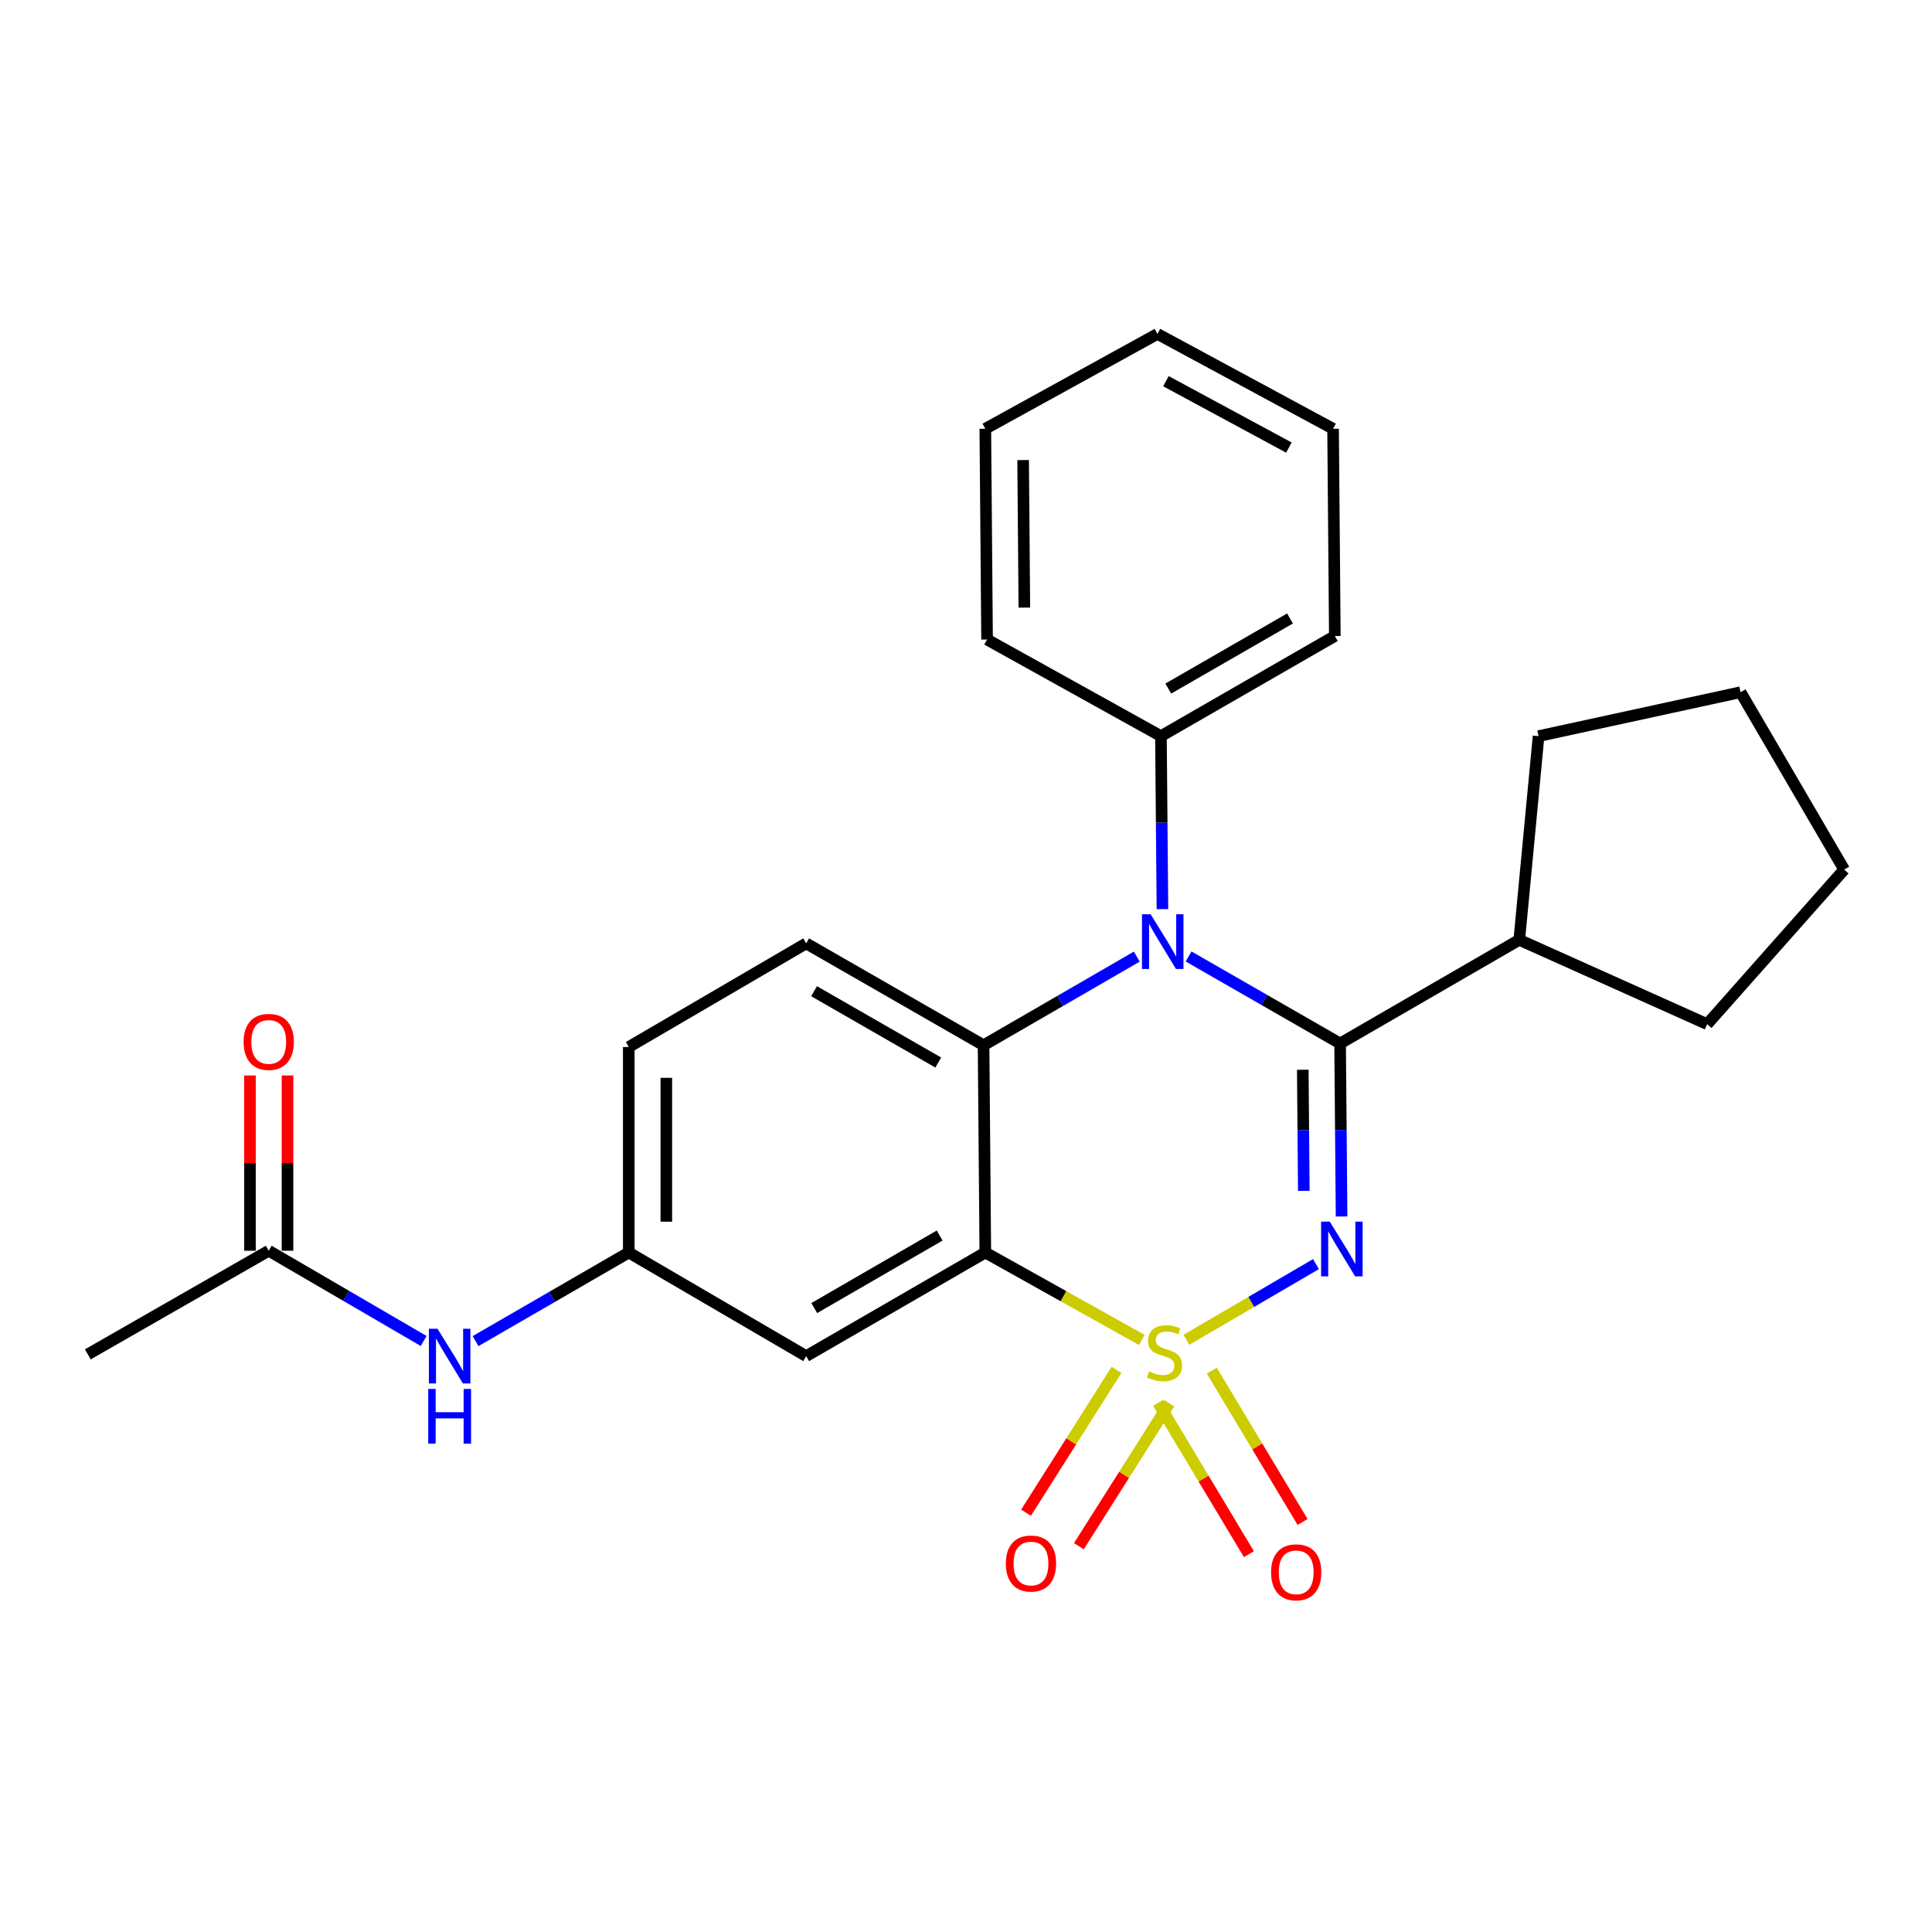 <?xml version='1.0' encoding='iso-8859-1'?>
<svg version='1.1' baseProfile='full'
              xmlns='http://www.w3.org/2000/svg'
                      xmlns:rdkit='http://www.rdkit.org/xml'
                      xmlns:xlink='http://www.w3.org/1999/xlink'
                  xml:space='preserve'
width='1000px' height='1000px' viewBox='0 0 1000 1000'>
<!-- END OF HEADER -->
<rect style='opacity:1.0;fill:#FFFFFF;stroke:none' width='1000' height='1000' x='0' y='0'> </rect>
<path class='bond-0' d='M 45.455,701.016 L 139.093,647.379' style='fill:none;fill-rule:evenodd;stroke:#000000;stroke-width:6px;stroke-linecap:butt;stroke-linejoin:miter;stroke-opacity:1' />
<path class='bond-1' d='M 219.282,694.089 L 179.188,670.734' style='fill:none;fill-rule:evenodd;stroke:#0000FF;stroke-width:6px;stroke-linecap:butt;stroke-linejoin:miter;stroke-opacity:1' />
<path class='bond-1' d='M 179.188,670.734 L 139.093,647.379' style='fill:none;fill-rule:evenodd;stroke:#000000;stroke-width:6px;stroke-linecap:butt;stroke-linejoin:miter;stroke-opacity:1' />
<path class='bond-2' d='M 246.149,694.163 L 285.801,671.23' style='fill:none;fill-rule:evenodd;stroke:#0000FF;stroke-width:6px;stroke-linecap:butt;stroke-linejoin:miter;stroke-opacity:1' />
<path class='bond-2' d='M 285.801,671.23 L 325.452,648.297' style='fill:none;fill-rule:evenodd;stroke:#000000;stroke-width:6px;stroke-linecap:butt;stroke-linejoin:miter;stroke-opacity:1' />
<path class='bond-3' d='M 148.81,647.379 L 148.81,602.021' style='fill:none;fill-rule:evenodd;stroke:#000000;stroke-width:6px;stroke-linecap:butt;stroke-linejoin:miter;stroke-opacity:1' />
<path class='bond-3' d='M 148.81,602.021 L 148.81,556.662' style='fill:none;fill-rule:evenodd;stroke:#FF0000;stroke-width:6px;stroke-linecap:butt;stroke-linejoin:miter;stroke-opacity:1' />
<path class='bond-3' d='M 129.376,647.379 L 129.376,602.021' style='fill:none;fill-rule:evenodd;stroke:#000000;stroke-width:6px;stroke-linecap:butt;stroke-linejoin:miter;stroke-opacity:1' />
<path class='bond-3' d='M 129.376,602.021 L 129.376,556.662' style='fill:none;fill-rule:evenodd;stroke:#FF0000;stroke-width:6px;stroke-linecap:butt;stroke-linejoin:miter;stroke-opacity:1' />
<path class='bond-4' d='M 325.452,541.929 L 325.452,648.297' style='fill:none;fill-rule:evenodd;stroke:#000000;stroke-width:6px;stroke-linecap:butt;stroke-linejoin:miter;stroke-opacity:1' />
<path class='bond-4' d='M 344.886,557.884 L 344.886,632.342' style='fill:none;fill-rule:evenodd;stroke:#000000;stroke-width:6px;stroke-linecap:butt;stroke-linejoin:miter;stroke-opacity:1' />
<path class='bond-5' d='M 325.452,541.929 L 417.277,488.292' style='fill:none;fill-rule:evenodd;stroke:#000000;stroke-width:6px;stroke-linecap:butt;stroke-linejoin:miter;stroke-opacity:1' />
<path class='bond-6' d='M 325.452,648.297 L 417.277,701.923' style='fill:none;fill-rule:evenodd;stroke:#000000;stroke-width:6px;stroke-linecap:butt;stroke-linejoin:miter;stroke-opacity:1' />
<path class='bond-7' d='M 417.277,701.923 L 509.998,648.297' style='fill:none;fill-rule:evenodd;stroke:#000000;stroke-width:6px;stroke-linecap:butt;stroke-linejoin:miter;stroke-opacity:1' />
<path class='bond-7' d='M 421.455,677.057 L 486.36,639.518' style='fill:none;fill-rule:evenodd;stroke:#000000;stroke-width:6px;stroke-linecap:butt;stroke-linejoin:miter;stroke-opacity:1' />
<path class='bond-8' d='M 509.998,648.297 L 509.091,541.022' style='fill:none;fill-rule:evenodd;stroke:#000000;stroke-width:6px;stroke-linecap:butt;stroke-linejoin:miter;stroke-opacity:1' />
<path class='bond-9' d='M 509.998,648.297 L 550.496,670.925' style='fill:none;fill-rule:evenodd;stroke:#000000;stroke-width:6px;stroke-linecap:butt;stroke-linejoin:miter;stroke-opacity:1' />
<path class='bond-9' d='M 550.496,670.925 L 590.994,693.552' style='fill:none;fill-rule:evenodd;stroke:#CCCC00;stroke-width:6px;stroke-linecap:butt;stroke-linejoin:miter;stroke-opacity:1' />
<path class='bond-10' d='M 509.091,541.022 L 417.277,488.292' style='fill:none;fill-rule:evenodd;stroke:#000000;stroke-width:6px;stroke-linecap:butt;stroke-linejoin:miter;stroke-opacity:1' />
<path class='bond-10' d='M 485.64,549.965 L 421.37,513.054' style='fill:none;fill-rule:evenodd;stroke:#000000;stroke-width:6px;stroke-linecap:butt;stroke-linejoin:miter;stroke-opacity:1' />
<path class='bond-11' d='M 509.091,541.022 L 548.747,518.084' style='fill:none;fill-rule:evenodd;stroke:#000000;stroke-width:6px;stroke-linecap:butt;stroke-linejoin:miter;stroke-opacity:1' />
<path class='bond-11' d='M 548.747,518.084 L 588.404,495.146' style='fill:none;fill-rule:evenodd;stroke:#0000FF;stroke-width:6px;stroke-linecap:butt;stroke-linejoin:miter;stroke-opacity:1' />
<path class='bond-12' d='M 601.677,470.566 L 601.291,425.792' style='fill:none;fill-rule:evenodd;stroke:#0000FF;stroke-width:6px;stroke-linecap:butt;stroke-linejoin:miter;stroke-opacity:1' />
<path class='bond-12' d='M 601.291,425.792 L 600.905,381.018' style='fill:none;fill-rule:evenodd;stroke:#000000;stroke-width:6px;stroke-linecap:butt;stroke-linejoin:miter;stroke-opacity:1' />
<path class='bond-13' d='M 615.209,495.072 L 654.423,517.588' style='fill:none;fill-rule:evenodd;stroke:#0000FF;stroke-width:6px;stroke-linecap:butt;stroke-linejoin:miter;stroke-opacity:1' />
<path class='bond-13' d='M 654.423,517.588 L 693.636,540.105' style='fill:none;fill-rule:evenodd;stroke:#000000;stroke-width:6px;stroke-linecap:butt;stroke-linejoin:miter;stroke-opacity:1' />
<path class='bond-14' d='M 674.217,787.778 L 650.72,748.617' style='fill:none;fill-rule:evenodd;stroke:#FF0000;stroke-width:6px;stroke-linecap:butt;stroke-linejoin:miter;stroke-opacity:1' />
<path class='bond-14' d='M 650.72,748.617 L 627.223,709.456' style='fill:none;fill-rule:evenodd;stroke:#CCCC00;stroke-width:6px;stroke-linecap:butt;stroke-linejoin:miter;stroke-opacity:1' />
<path class='bond-14' d='M 646.443,804.442 L 622.946,765.282' style='fill:none;fill-rule:evenodd;stroke:#FF0000;stroke-width:6px;stroke-linecap:butt;stroke-linejoin:miter;stroke-opacity:1' />
<path class='bond-14' d='M 622.946,765.282 L 599.45,726.121' style='fill:none;fill-rule:evenodd;stroke:#CCCC00;stroke-width:6px;stroke-linecap:butt;stroke-linejoin:miter;stroke-opacity:1' />
<path class='bond-15' d='M 558.428,800.315 L 581.849,763.34' style='fill:none;fill-rule:evenodd;stroke:#FF0000;stroke-width:6px;stroke-linecap:butt;stroke-linejoin:miter;stroke-opacity:1' />
<path class='bond-15' d='M 581.849,763.34 L 605.269,726.364' style='fill:none;fill-rule:evenodd;stroke:#CCCC00;stroke-width:6px;stroke-linecap:butt;stroke-linejoin:miter;stroke-opacity:1' />
<path class='bond-15' d='M 531.065,782.984 L 554.486,746.008' style='fill:none;fill-rule:evenodd;stroke:#FF0000;stroke-width:6px;stroke-linecap:butt;stroke-linejoin:miter;stroke-opacity:1' />
<path class='bond-15' d='M 554.486,746.008 L 577.907,709.033' style='fill:none;fill-rule:evenodd;stroke:#CCCC00;stroke-width:6px;stroke-linecap:butt;stroke-linejoin:miter;stroke-opacity:1' />
<path class='bond-16' d='M 693.636,540.105 L 694.018,584.879' style='fill:none;fill-rule:evenodd;stroke:#000000;stroke-width:6px;stroke-linecap:butt;stroke-linejoin:miter;stroke-opacity:1' />
<path class='bond-16' d='M 694.018,584.879 L 694.4,629.653' style='fill:none;fill-rule:evenodd;stroke:#0000FF;stroke-width:6px;stroke-linecap:butt;stroke-linejoin:miter;stroke-opacity:1' />
<path class='bond-16' d='M 674.318,553.703 L 674.585,585.045' style='fill:none;fill-rule:evenodd;stroke:#000000;stroke-width:6px;stroke-linecap:butt;stroke-linejoin:miter;stroke-opacity:1' />
<path class='bond-16' d='M 674.585,585.045 L 674.852,616.386' style='fill:none;fill-rule:evenodd;stroke:#0000FF;stroke-width:6px;stroke-linecap:butt;stroke-linejoin:miter;stroke-opacity:1' />
<path class='bond-17' d='M 693.636,540.105 L 786.368,486.467' style='fill:none;fill-rule:evenodd;stroke:#000000;stroke-width:6px;stroke-linecap:butt;stroke-linejoin:miter;stroke-opacity:1' />
<path class='bond-18' d='M 681.145,654.3 L 647.612,673.889' style='fill:none;fill-rule:evenodd;stroke:#0000FF;stroke-width:6px;stroke-linecap:butt;stroke-linejoin:miter;stroke-opacity:1' />
<path class='bond-18' d='M 647.612,673.889 L 614.08,693.479' style='fill:none;fill-rule:evenodd;stroke:#CCCC00;stroke-width:6px;stroke-linecap:butt;stroke-linejoin:miter;stroke-opacity:1' />
<path class='bond-19' d='M 786.368,486.467 L 883.634,530.107' style='fill:none;fill-rule:evenodd;stroke:#000000;stroke-width:6px;stroke-linecap:butt;stroke-linejoin:miter;stroke-opacity:1' />
<path class='bond-20' d='M 786.368,486.467 L 796.365,381.018' style='fill:none;fill-rule:evenodd;stroke:#000000;stroke-width:6px;stroke-linecap:butt;stroke-linejoin:miter;stroke-opacity:1' />
<path class='bond-21' d='M 883.634,530.107 L 954.545,450.105' style='fill:none;fill-rule:evenodd;stroke:#000000;stroke-width:6px;stroke-linecap:butt;stroke-linejoin:miter;stroke-opacity:1' />
<path class='bond-22' d='M 600.905,381.018 L 690.905,329.194' style='fill:none;fill-rule:evenodd;stroke:#000000;stroke-width:6px;stroke-linecap:butt;stroke-linejoin:miter;stroke-opacity:1' />
<path class='bond-22' d='M 604.707,356.403 L 667.707,320.126' style='fill:none;fill-rule:evenodd;stroke:#000000;stroke-width:6px;stroke-linecap:butt;stroke-linejoin:miter;stroke-opacity:1' />
<path class='bond-23' d='M 600.905,381.018 L 510.905,331.019' style='fill:none;fill-rule:evenodd;stroke:#000000;stroke-width:6px;stroke-linecap:butt;stroke-linejoin:miter;stroke-opacity:1' />
<path class='bond-24' d='M 690.905,329.194 L 689.998,221.93' style='fill:none;fill-rule:evenodd;stroke:#000000;stroke-width:6px;stroke-linecap:butt;stroke-linejoin:miter;stroke-opacity:1' />
<path class='bond-25' d='M 510.905,331.019 L 509.998,221.93' style='fill:none;fill-rule:evenodd;stroke:#000000;stroke-width:6px;stroke-linecap:butt;stroke-linejoin:miter;stroke-opacity:1' />
<path class='bond-25' d='M 530.202,314.494 L 529.567,238.132' style='fill:none;fill-rule:evenodd;stroke:#000000;stroke-width:6px;stroke-linecap:butt;stroke-linejoin:miter;stroke-opacity:1' />
<path class='bond-26' d='M 689.998,221.93 L 599.091,172.839' style='fill:none;fill-rule:evenodd;stroke:#000000;stroke-width:6px;stroke-linecap:butt;stroke-linejoin:miter;stroke-opacity:1' />
<path class='bond-26' d='M 667.127,231.666 L 603.492,197.302' style='fill:none;fill-rule:evenodd;stroke:#000000;stroke-width:6px;stroke-linecap:butt;stroke-linejoin:miter;stroke-opacity:1' />
<path class='bond-27' d='M 509.998,221.93 L 599.091,172.839' style='fill:none;fill-rule:evenodd;stroke:#000000;stroke-width:6px;stroke-linecap:butt;stroke-linejoin:miter;stroke-opacity:1' />
<path class='bond-28' d='M 954.545,450.105 L 900.908,358.291' style='fill:none;fill-rule:evenodd;stroke:#000000;stroke-width:6px;stroke-linecap:butt;stroke-linejoin:miter;stroke-opacity:1' />
<path class='bond-29' d='M 900.908,358.291 L 796.365,381.018' style='fill:none;fill-rule:evenodd;stroke:#000000;stroke-width:6px;stroke-linecap:butt;stroke-linejoin:miter;stroke-opacity:1' />
<path  class='atom-1' d='M 226.471 687.763
L 235.751 702.763
Q 236.671 704.243, 238.151 706.923
Q 239.631 709.603, 239.711 709.763
L 239.711 687.763
L 243.471 687.763
L 243.471 716.083
L 239.591 716.083
L 229.631 699.683
Q 228.471 697.763, 227.231 695.563
Q 226.031 693.363, 225.671 692.683
L 225.671 716.083
L 221.991 716.083
L 221.991 687.763
L 226.471 687.763
' fill='#0000FF'/>
<path  class='atom-1' d='M 221.651 718.915
L 225.491 718.915
L 225.491 730.955
L 239.971 730.955
L 239.971 718.915
L 243.811 718.915
L 243.811 747.235
L 239.971 747.235
L 239.971 734.155
L 225.491 734.155
L 225.491 747.235
L 221.651 747.235
L 221.651 718.915
' fill='#0000FF'/>
<path  class='atom-3' d='M 126.093 539.278
Q 126.093 532.478, 129.453 528.678
Q 132.813 524.878, 139.093 524.878
Q 145.373 524.878, 148.733 528.678
Q 152.093 532.478, 152.093 539.278
Q 152.093 546.158, 148.693 550.078
Q 145.293 553.958, 139.093 553.958
Q 132.853 553.958, 129.453 550.078
Q 126.093 546.198, 126.093 539.278
M 139.093 550.758
Q 143.413 550.758, 145.733 547.878
Q 148.093 544.958, 148.093 539.278
Q 148.093 533.718, 145.733 530.918
Q 143.413 528.078, 139.093 528.078
Q 134.773 528.078, 132.413 530.878
Q 130.093 533.678, 130.093 539.278
Q 130.093 544.998, 132.413 547.878
Q 134.773 550.758, 139.093 550.758
' fill='#FF0000'/>
<path  class='atom-10' d='M 595.562 473.225
L 604.842 488.225
Q 605.762 489.705, 607.242 492.385
Q 608.722 495.065, 608.802 495.225
L 608.802 473.225
L 612.562 473.225
L 612.562 501.545
L 608.682 501.545
L 598.722 485.145
Q 597.562 483.225, 596.322 481.025
Q 595.122 478.825, 594.762 478.145
L 594.762 501.545
L 591.082 501.545
L 591.082 473.225
L 595.562 473.225
' fill='#0000FF'/>
<path  class='atom-11' d='M 657.909 813.823
Q 657.909 807.023, 661.269 803.223
Q 664.629 799.423, 670.909 799.423
Q 677.189 799.423, 680.549 803.223
Q 683.909 807.023, 683.909 813.823
Q 683.909 820.703, 680.509 824.623
Q 677.109 828.503, 670.909 828.503
Q 664.669 828.503, 661.269 824.623
Q 657.909 820.743, 657.909 813.823
M 670.909 825.303
Q 675.229 825.303, 677.549 822.423
Q 679.909 819.503, 679.909 813.823
Q 679.909 808.263, 677.549 805.463
Q 675.229 802.623, 670.909 802.623
Q 666.589 802.623, 664.229 805.423
Q 661.909 808.223, 661.909 813.823
Q 661.909 819.543, 664.229 822.423
Q 666.589 825.303, 670.909 825.303
' fill='#FF0000'/>
<path  class='atom-12' d='M 520.631 809.278
Q 520.631 802.478, 523.991 798.678
Q 527.351 794.878, 533.631 794.878
Q 539.911 794.878, 543.271 798.678
Q 546.631 802.478, 546.631 809.278
Q 546.631 816.158, 543.231 820.078
Q 539.831 823.958, 533.631 823.958
Q 527.391 823.958, 523.991 820.078
Q 520.631 816.198, 520.631 809.278
M 533.631 820.758
Q 537.951 820.758, 540.271 817.878
Q 542.631 814.958, 542.631 809.278
Q 542.631 803.718, 540.271 800.918
Q 537.951 798.078, 533.631 798.078
Q 529.311 798.078, 526.951 800.878
Q 524.631 803.678, 524.631 809.278
Q 524.631 814.998, 526.951 817.878
Q 529.311 820.758, 533.631 820.758
' fill='#FF0000'/>
<path  class='atom-14' d='M 688.283 632.312
L 697.563 647.312
Q 698.483 648.792, 699.963 651.472
Q 701.443 654.152, 701.523 654.312
L 701.523 632.312
L 705.283 632.312
L 705.283 660.632
L 701.403 660.632
L 691.443 644.232
Q 690.283 642.312, 689.043 640.112
Q 687.843 637.912, 687.483 637.232
L 687.483 660.632
L 683.803 660.632
L 683.803 632.312
L 688.283 632.312
' fill='#0000FF'/>
<path  class='atom-15' d='M 594.729 709.83
Q 595.049 709.95, 596.369 710.51
Q 597.689 711.07, 599.129 711.43
Q 600.609 711.75, 602.049 711.75
Q 604.729 711.75, 606.289 710.47
Q 607.849 709.15, 607.849 706.87
Q 607.849 705.31, 607.049 704.35
Q 606.289 703.39, 605.089 702.87
Q 603.889 702.35, 601.889 701.75
Q 599.369 700.99, 597.849 700.27
Q 596.369 699.55, 595.289 698.03
Q 594.249 696.51, 594.249 693.95
Q 594.249 690.39, 596.649 688.19
Q 599.089 685.99, 603.889 685.99
Q 607.169 685.99, 610.889 687.55
L 609.969 690.63
Q 606.569 689.23, 604.009 689.23
Q 601.249 689.23, 599.729 690.39
Q 598.209 691.51, 598.249 693.47
Q 598.249 694.99, 599.009 695.91
Q 599.809 696.83, 600.929 697.35
Q 602.089 697.87, 604.009 698.47
Q 606.569 699.27, 608.089 700.07
Q 609.609 700.87, 610.689 702.51
Q 611.809 704.11, 611.809 706.87
Q 611.809 710.79, 609.169 712.91
Q 606.569 714.99, 602.209 714.99
Q 599.689 714.99, 597.769 714.43
Q 595.889 713.91, 593.649 712.99
L 594.729 709.83
' fill='#CCCC00'/>
</svg>
